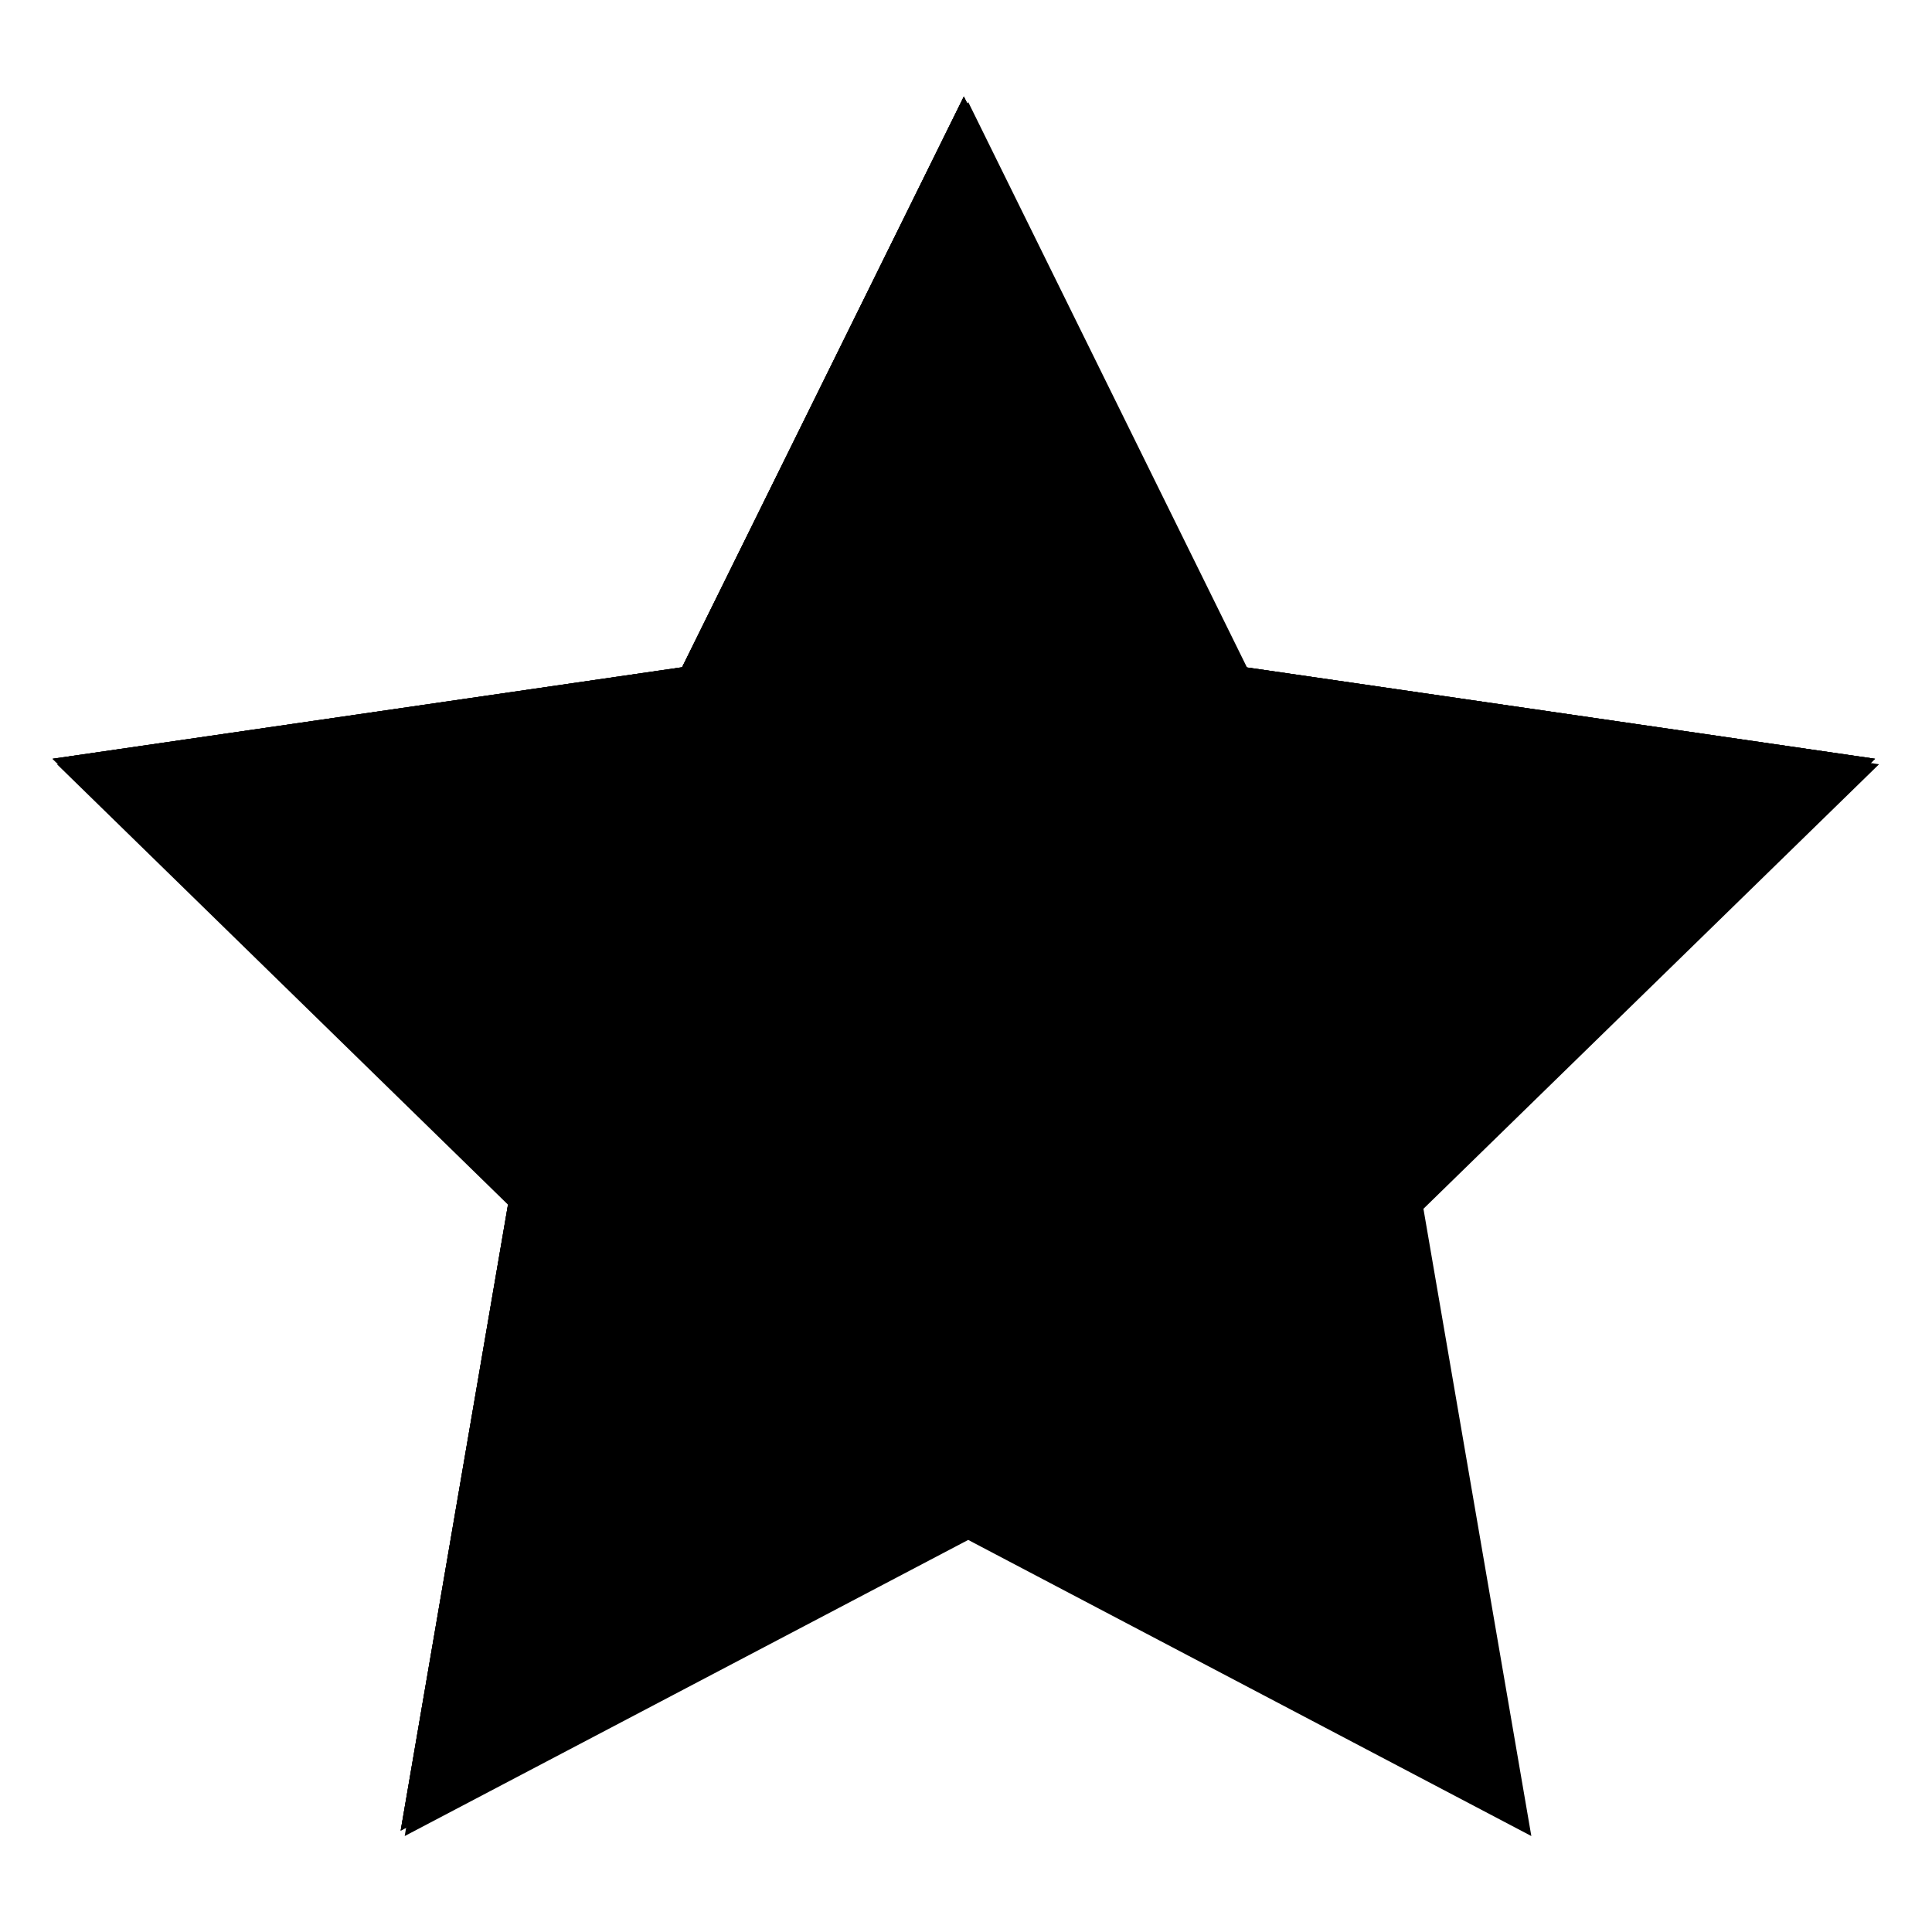 <svg xmlns="http://www.w3.org/2000/svg" xmlns:xlink="http://www.w3.org/1999/xlink" width="1080" zoomAndPan="magnify" viewBox="0 0 810 810" height="1080" preserveAspectRatio="xMidYMid meet" version="1.0"><defs><clipPath id="8369f25bf1"><path d="M 23 42 L 787.805 42 L 787.805 769.992 L 23 769.992 Z M 23 42 " clip-rule="nonzero"/></clipPath><clipPath id="62522ac9b1"><path d="M 22.055 40.242 L 787 40.242 L 787 768 L 22.055 768 Z M 22.055 40.242 " clip-rule="nonzero"/></clipPath></defs><g clip-path="url(#8369f25bf1)"><path fill="#000000" d="M 405.922 42.762 L 523.895 282.039 L 787.805 320.418 L 596.785 506.793 L 642.02 769.77 L 405.922 645.621 L 169.672 769.77 L 214.754 506.793 L 23.887 320.418 L 287.797 282.039 Z M 405.922 42.762 " fill-opacity="1" fill-rule="nonzero"/></g><g clip-path="url(#62522ac9b1)"><path fill="#000000" d="M 404.09 40.469 L 522.215 279.746 L 786.121 318.121 L 595.105 504.5 L 640.188 767.477 L 404.09 643.328 L 167.992 767.477 L 213.07 504.5 L 22.055 318.121 L 285.965 279.746 Z M 404.09 40.469 " fill-opacity="1" fill-rule="nonzero"/><path fill="#000000" d="M 404.09 40.469 L 522.215 279.746 L 786.121 318.121 L 595.105 504.5 L 640.188 767.477 L 404.09 643.328 L 167.992 767.477 L 213.07 504.5 L 22.055 318.121 L 285.965 279.746 Z M 404.09 40.469 " fill-opacity="1" fill-rule="nonzero"/><path fill="#000000" d="M 404.09 40.469 L 522.215 279.746 L 786.121 318.121 L 595.105 504.5 L 640.188 767.477 L 404.09 643.328 L 167.992 767.477 L 213.07 504.5 L 22.055 318.121 L 285.965 279.746 Z M 404.09 40.469 " fill-opacity="1" fill-rule="nonzero"/></g></svg>